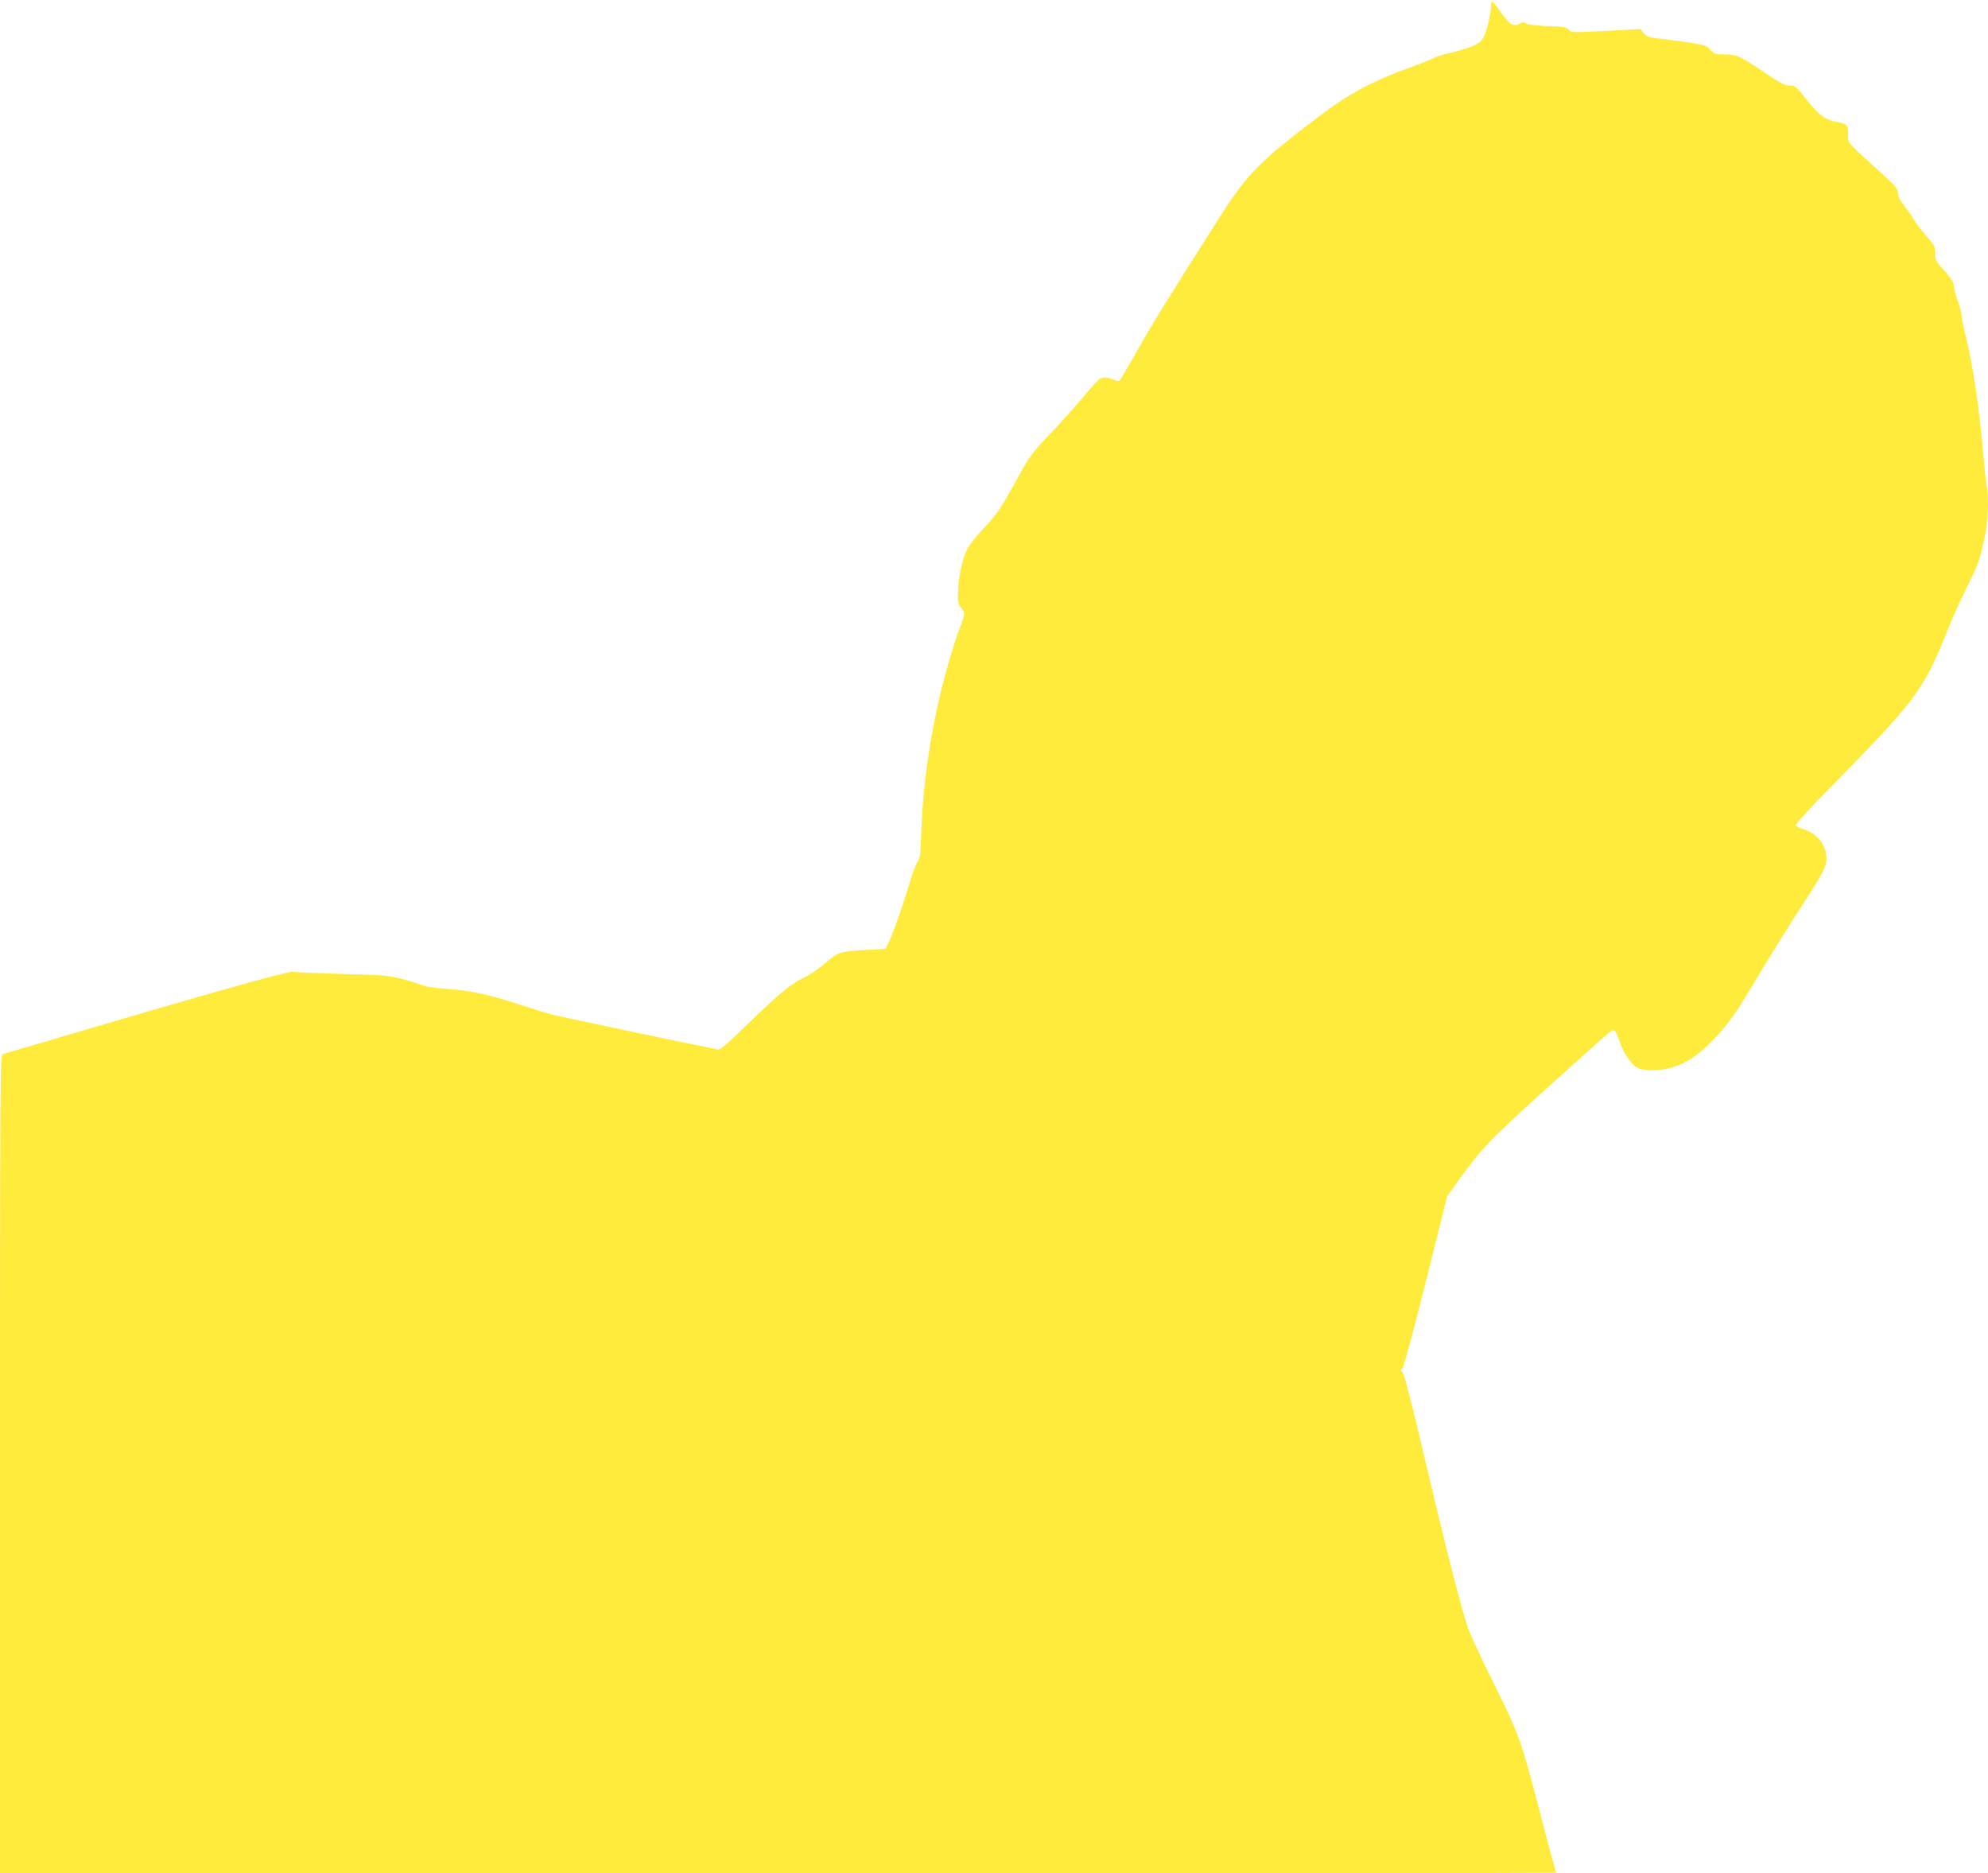 <?xml version="1.0" standalone="no"?>
<!DOCTYPE svg PUBLIC "-//W3C//DTD SVG 20010904//EN"
 "http://www.w3.org/TR/2001/REC-SVG-20010904/DTD/svg10.dtd">
<svg version="1.0" xmlns="http://www.w3.org/2000/svg"
 width="1280pt" height="1206pt" viewBox="0 0 1280 1206"
 preserveAspectRatio="xMidYMid meet">
<g transform="translate(0,1206) scale(0.1,-0.1)"
fill="#ffeb3b" stroke="none">
<path d="M9600 12021 c0 -52 -30 -173 -51 -207 -23 -38 -81 -63 -219 -96 -47
-11 -87 -24 -90 -28 -3 -4 -70 -31 -150 -60 -250 -90 -400 -170 -600 -321
-385 -292 -460 -368 -646 -661 -358 -563 -439 -696 -569 -928 -33 -58 -64
-108 -69 -112 -5 -3 -22 0 -37 8 -33 16 -63 18 -89 4 -10 -5 -60 -60 -111
-122 -52 -62 -148 -169 -214 -238 -110 -115 -127 -138 -199 -270 -112 -205
-138 -243 -226 -335 -43 -45 -89 -104 -103 -131 -32 -63 -57 -184 -59 -280 -1
-63 1 -77 20 -97 28 -30 28 -37 -9 -132 -42 -108 -112 -353 -143 -503 -70
-332 -96 -548 -108 -898 -2 -61 -8 -87 -20 -101 -10 -11 -36 -80 -57 -155 -41
-137 -106 -319 -134 -375 l-16 -31 -123 -7 c-167 -9 -186 -15 -265 -86 -38
-33 -100 -75 -139 -94 -84 -39 -160 -103 -377 -314 -132 -128 -161 -152 -180
-147 -12 4 -47 11 -77 17 -117 22 -918 191 -975 205 -33 8 -134 39 -225 69
-196 64 -325 91 -475 100 -60 4 -123 13 -140 20 -16 7 -75 26 -130 41 -94 25
-118 27 -390 34 -159 5 -301 11 -315 14 -30 8 -505 -126 -1872 -530 -17 -5
-18 -139 -18 -2640 l0 -2634 5010 0 c2756 0 5010 2 5010 4 0 2 -9 32 -19 67
-11 35 -43 154 -71 264 -134 519 -147 555 -305 874 -73 146 -149 307 -168 357
-39 100 -149 531 -307 1204 -59 252 -109 443 -118 453 -13 15 -14 20 -3 26 8
5 72 243 151 558 l137 550 63 89 c163 227 208 274 600 627 392 354 399 360
413 354 7 -2 20 -29 30 -58 25 -80 76 -159 117 -181 47 -24 149 -24 232 2 88
27 169 82 259 176 105 111 138 158 307 441 82 136 198 322 257 413 138 209
165 261 165 313 0 86 -60 162 -149 189 -24 7 -46 19 -48 26 -3 7 100 120 243
265 521 528 580 607 724 967 33 83 87 205 120 271 83 164 98 206 126 339 26
122 31 256 14 351 -5 30 -14 115 -20 189 -22 271 -69 593 -111 757 -16 62 -29
125 -29 141 0 16 -11 60 -25 96 -14 37 -25 80 -25 96 0 22 -15 46 -60 96 -56
61 -60 70 -60 113 0 44 -5 53 -61 117 -33 38 -67 83 -76 99 -9 17 -35 55 -59
86 -31 38 -44 65 -44 86 0 28 -17 47 -142 161 -188 170 -182 162 -179 222 2
55 -6 63 -74 75 -74 14 -112 42 -190 140 -71 89 -78 95 -113 95 -30 0 -61 16
-157 81 -168 112 -182 119 -260 119 -61 0 -68 2 -94 31 -30 32 -39 34 -316 69
-77 9 -93 14 -111 37 l-22 26 -223 -12 c-216 -11 -224 -11 -239 8 -13 16 -31
20 -137 23 -78 3 -127 9 -136 17 -12 9 -21 10 -36 2 -47 -25 -67 -14 -123 64
-29 41 -56 75 -60 75 -5 0 -8 -13 -8 -29z"/>
</g>
</svg>
